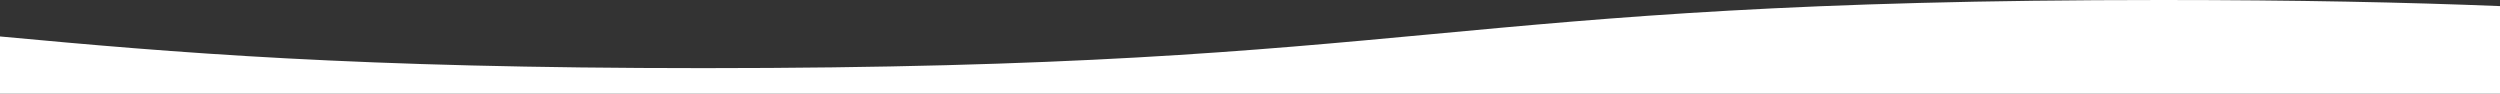 <svg width="1440" height="54" viewBox="0 0 1440 54" fill="none" xmlns="http://www.w3.org/2000/svg">
<rect x="0" y="0" width="1440" height="54" fill="#333333" stroke="none"/>
<path d="M0 21C100.305 30.332 205.074 39.246 405.246 39.246C615.246 39.246 720.246 29.438 825.246 19.625C930.246 9.812 1035.25 0 1245.25 0C1322.69 0 1385.85 1.336 1440 3.512V54H0V21Z" fill="white"/>
</svg>
